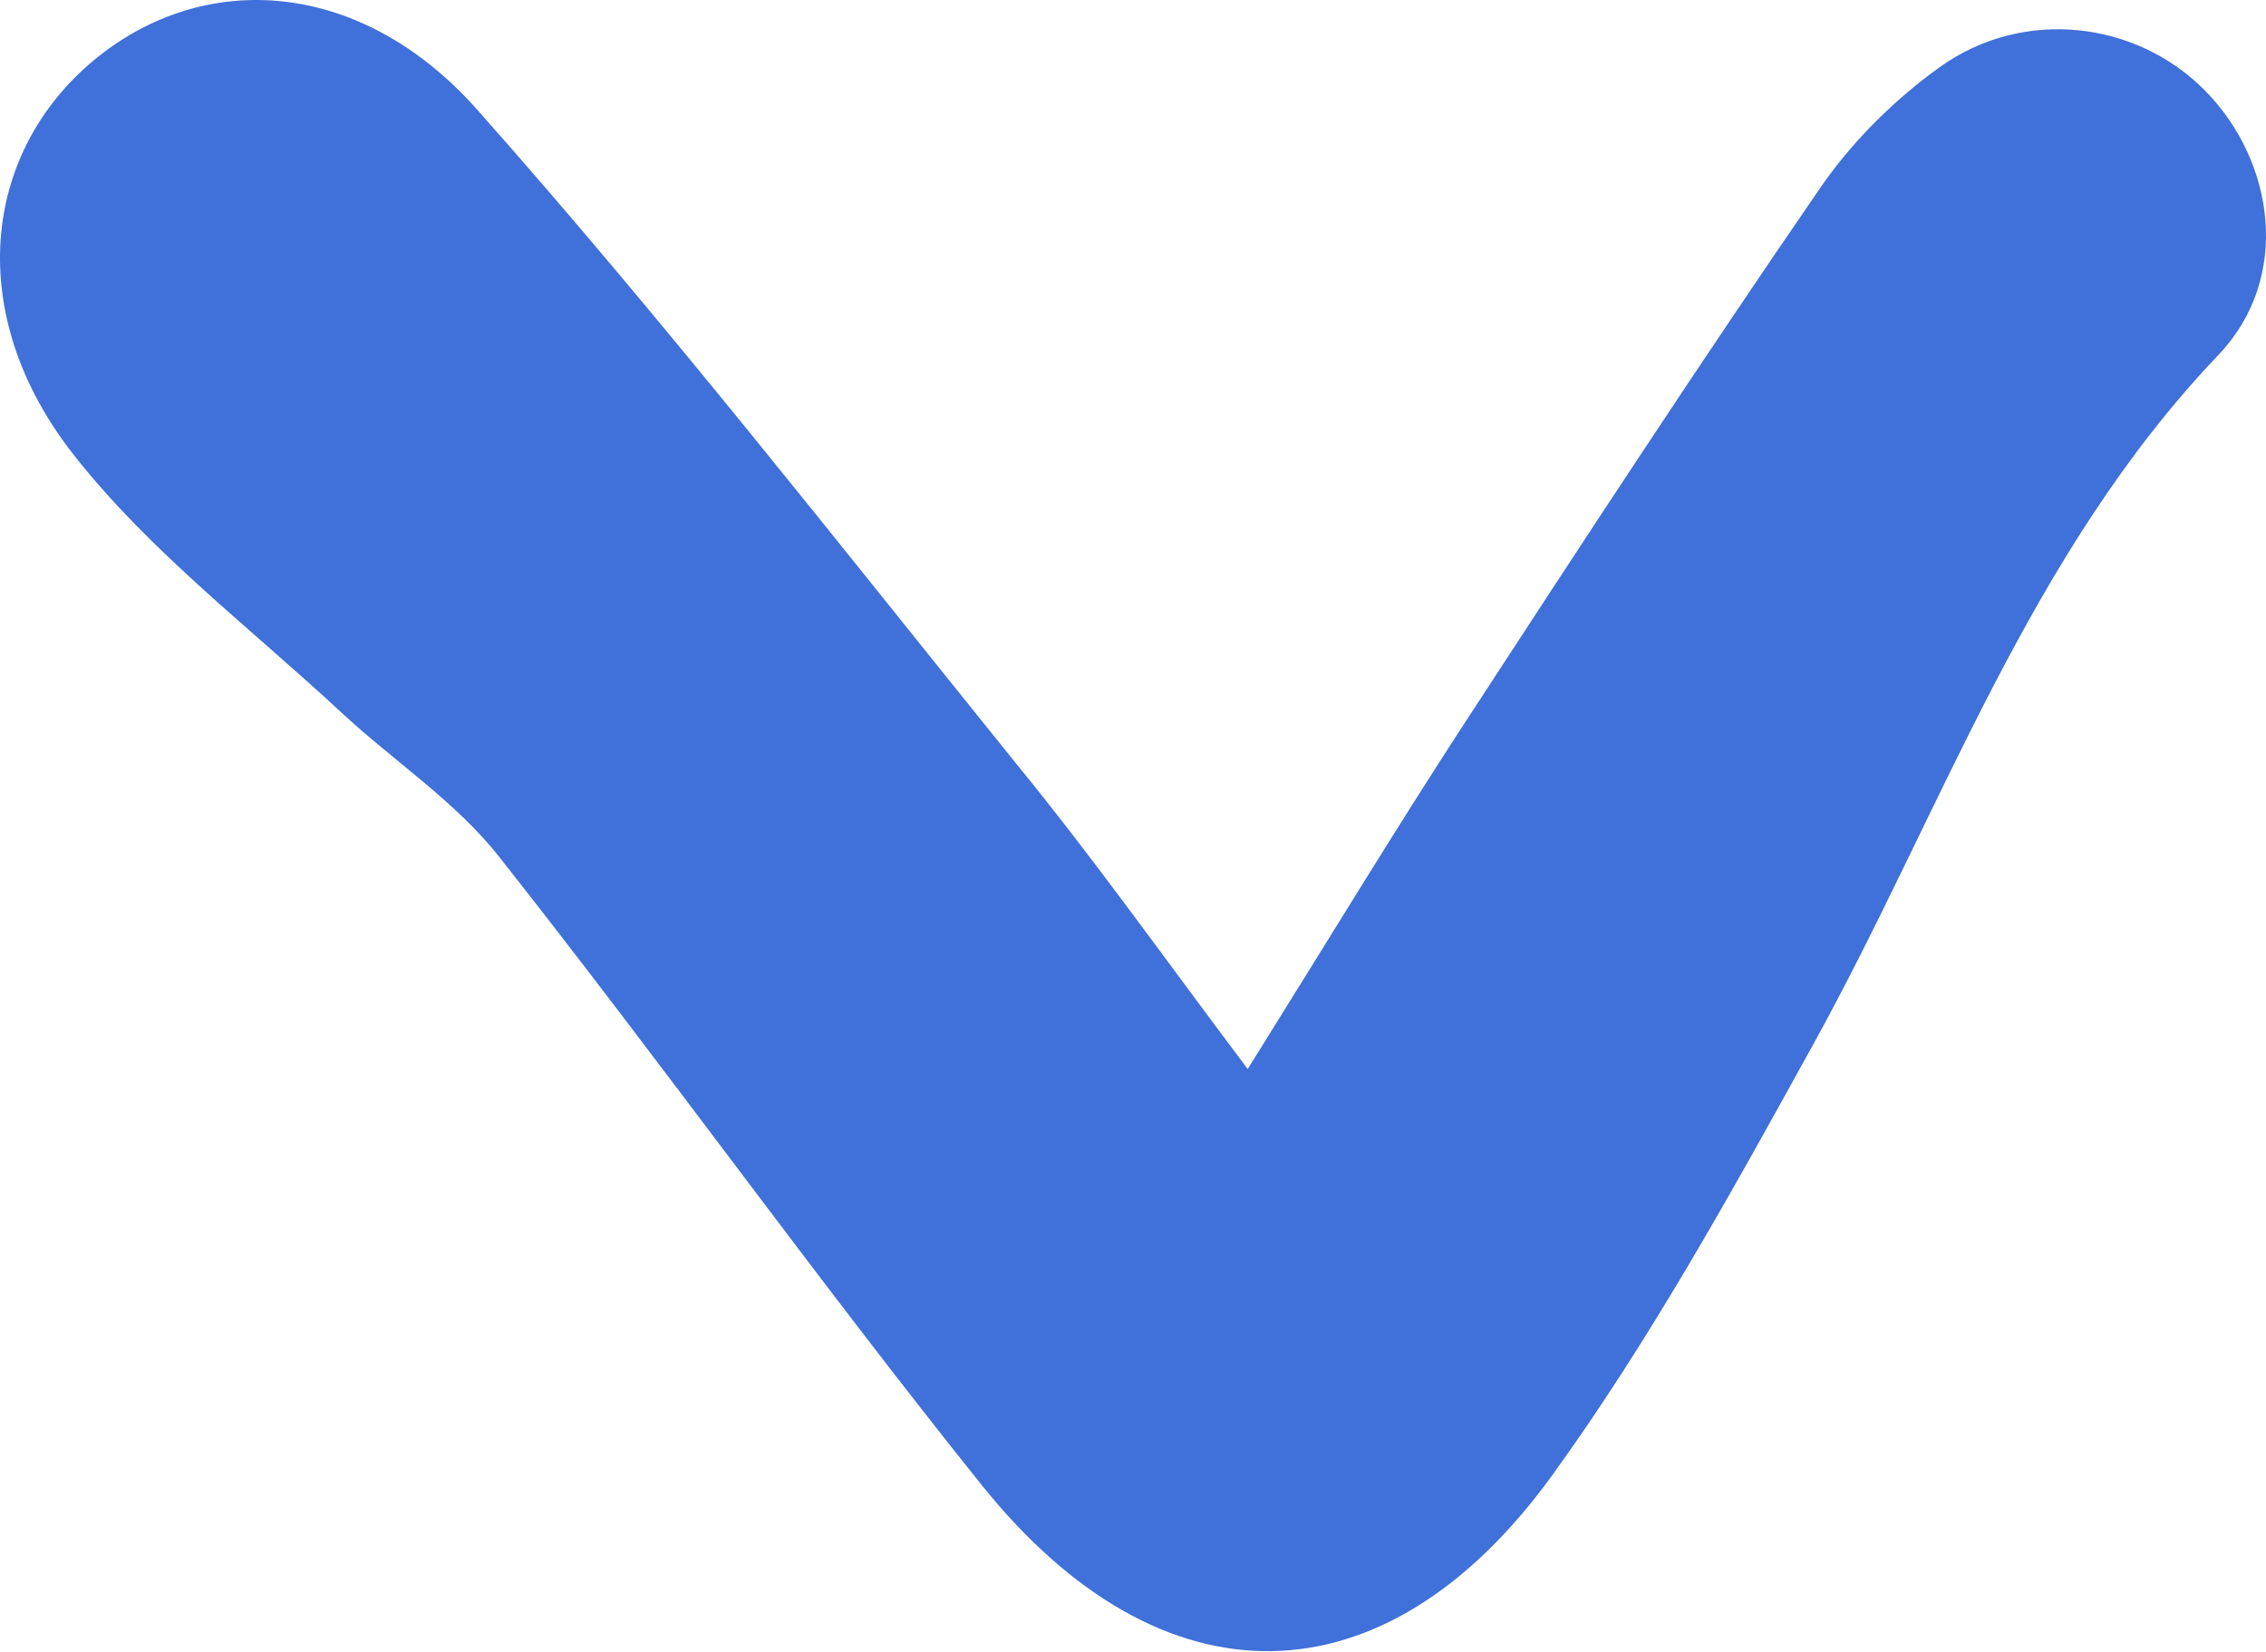 <?xml version="1.0" encoding="UTF-8"?> <svg xmlns="http://www.w3.org/2000/svg" width="229" height="167" viewBox="0 0 229 167" fill="none"> <path d="M126.092 108.058C134.146 95.166 140.86 84.076 147.931 73.213C159.76 55.068 171.628 36.912 183.912 19.048C187.111 14.379 191.417 10.091 196.014 6.796C204.483 0.708 215.938 2.123 222.86 9.179C229.892 16.327 231.597 28.104 224.2 35.869C204.959 56.059 196.255 82.04 183.202 105.645C175.013 120.485 166.742 135.473 156.844 149.154C139.905 172.528 117.397 172.772 99.232 150.138C82.5 129.283 66.949 107.5 50.397 86.55C46.04 81.025 39.826 76.955 34.587 72.102C25.401 63.552 15.153 55.77 7.487 46.029C-3.611 31.943 -1.893 15.555 9.488 6.085C20.607 -3.143 36.453 -2.183 48.223 11.084C67.119 32.384 84.71 54.896 102.627 77.106C110.379 86.573 117.457 96.569 126.092 108.058Z" fill="#4070D9"></path> </svg> 